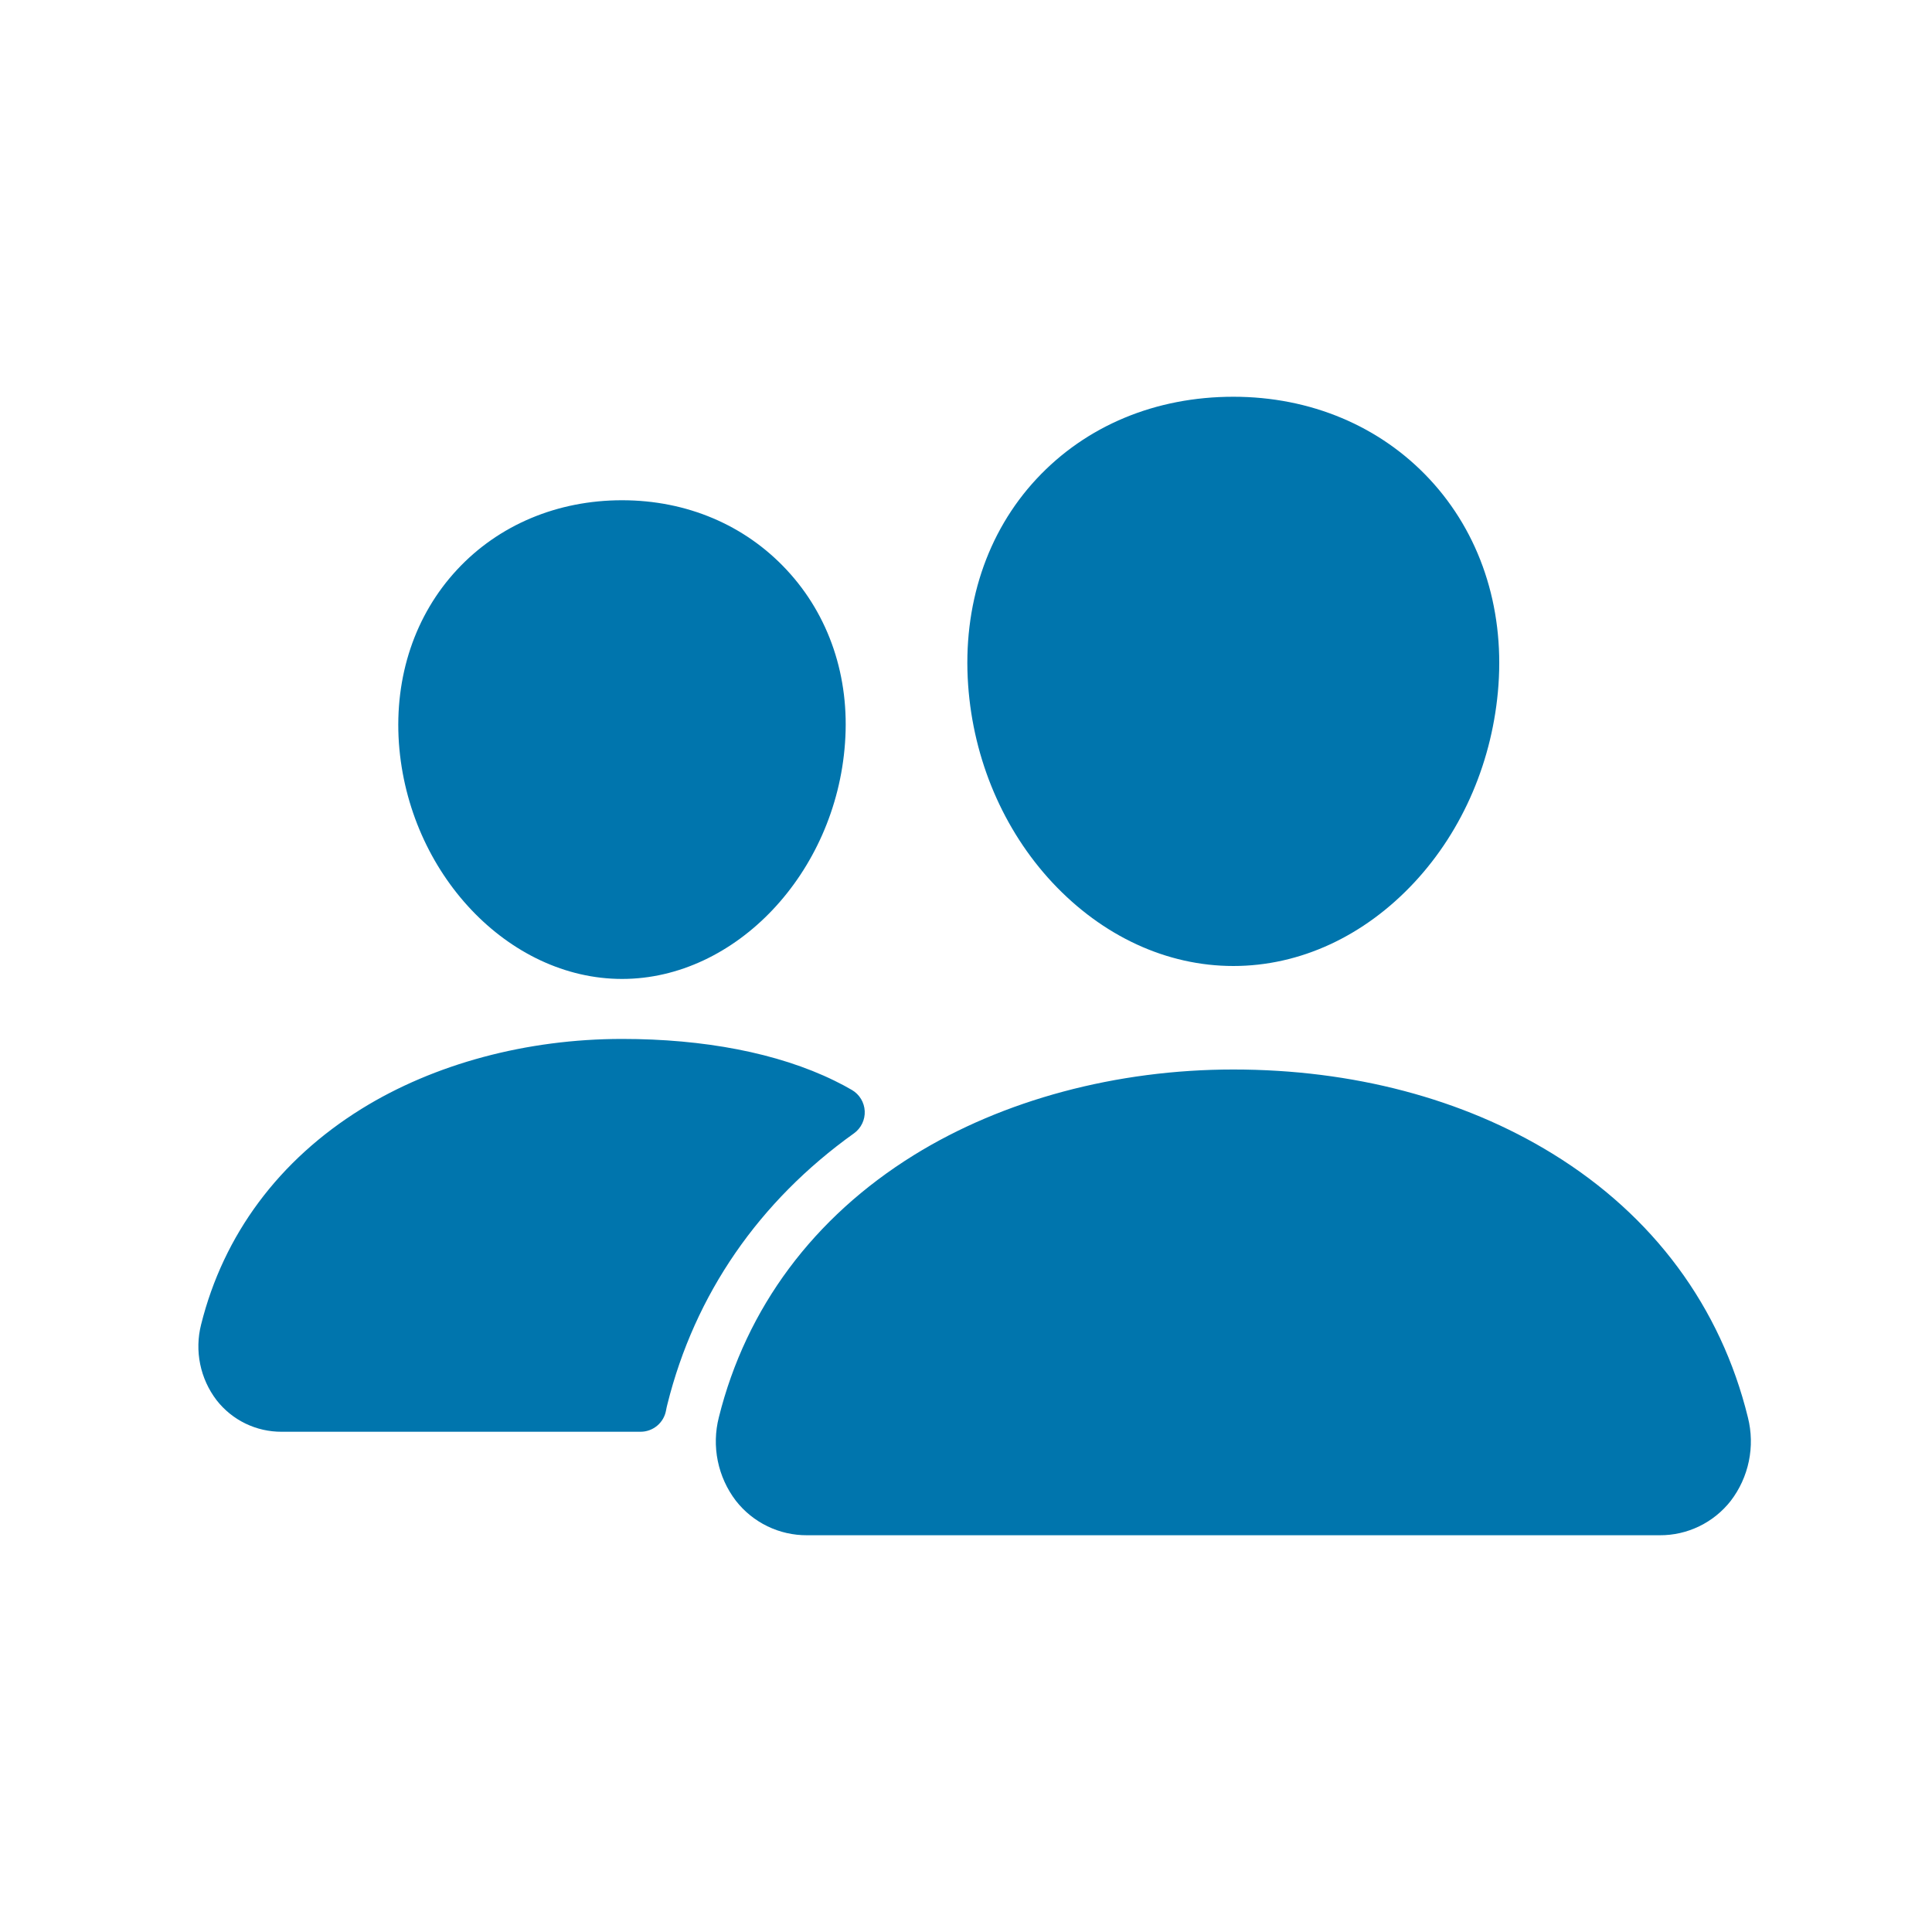 <svg width="112" height="112" viewBox="0 0 112 112" fill="none" xmlns="http://www.w3.org/2000/svg">
<path d="M71.499 56C67.644 56 63.917 54.279 60.999 51.155C58.163 48.108 56.43 44.045 56.124 39.718C55.798 35.101 57.206 30.856 60.088 27.762C62.97 24.669 66.999 23 71.499 23C75.968 23 80.008 24.699 82.881 27.785C85.781 30.901 87.193 35.139 86.867 39.716C86.554 44.049 84.823 48.11 81.992 51.153C79.082 54.279 75.356 56 71.499 56ZM96.218 89H46.783C45.989 89.004 45.203 88.826 44.488 88.479C43.773 88.132 43.147 87.626 42.658 86.999C42.14 86.32 41.782 85.532 41.611 84.695C41.44 83.857 41.461 82.992 41.672 82.164C43.251 75.824 47.162 70.567 52.982 66.961C58.148 63.763 64.723 62 71.499 62C78.409 62 84.812 63.688 90.007 66.884C95.841 70.471 99.757 75.759 101.329 82.175C101.537 83.004 101.556 83.869 101.383 84.706C101.21 85.543 100.851 86.33 100.331 87.009C99.843 87.632 99.218 88.136 98.505 88.481C97.792 88.827 97.01 89.004 96.218 89ZM36.062 56.75C29.464 56.75 23.663 50.615 23.125 43.076C22.858 39.213 24.062 35.641 26.5 33.022C28.911 30.429 32.312 29 36.062 29C39.812 29 43.187 30.436 45.611 33.044C48.068 35.684 49.268 39.249 48.986 43.079C48.448 50.617 42.649 56.75 36.062 56.75ZM48.373 62.647C45.075 61.034 40.795 60.228 36.064 60.228C30.54 60.228 25.176 61.668 20.957 64.282C16.174 67.25 12.957 71.572 11.657 76.79C11.467 77.54 11.449 78.324 11.605 79.083C11.76 79.841 12.085 80.555 12.555 81.17C13.002 81.743 13.573 82.206 14.226 82.523C14.879 82.84 15.596 83.003 16.322 83H37.135C37.486 83 37.826 82.876 38.096 82.651C38.365 82.426 38.547 82.114 38.61 81.768C38.631 81.65 38.657 81.532 38.687 81.416C40.277 75.029 44.003 69.633 49.508 65.699C49.71 65.553 49.873 65.359 49.981 65.134C50.09 64.91 50.141 64.661 50.129 64.412C50.117 64.163 50.043 63.92 49.914 63.707C49.785 63.493 49.605 63.315 49.39 63.189C49.095 63.016 48.758 62.834 48.373 62.647Z" fill="#0075AD"/>
</svg>
